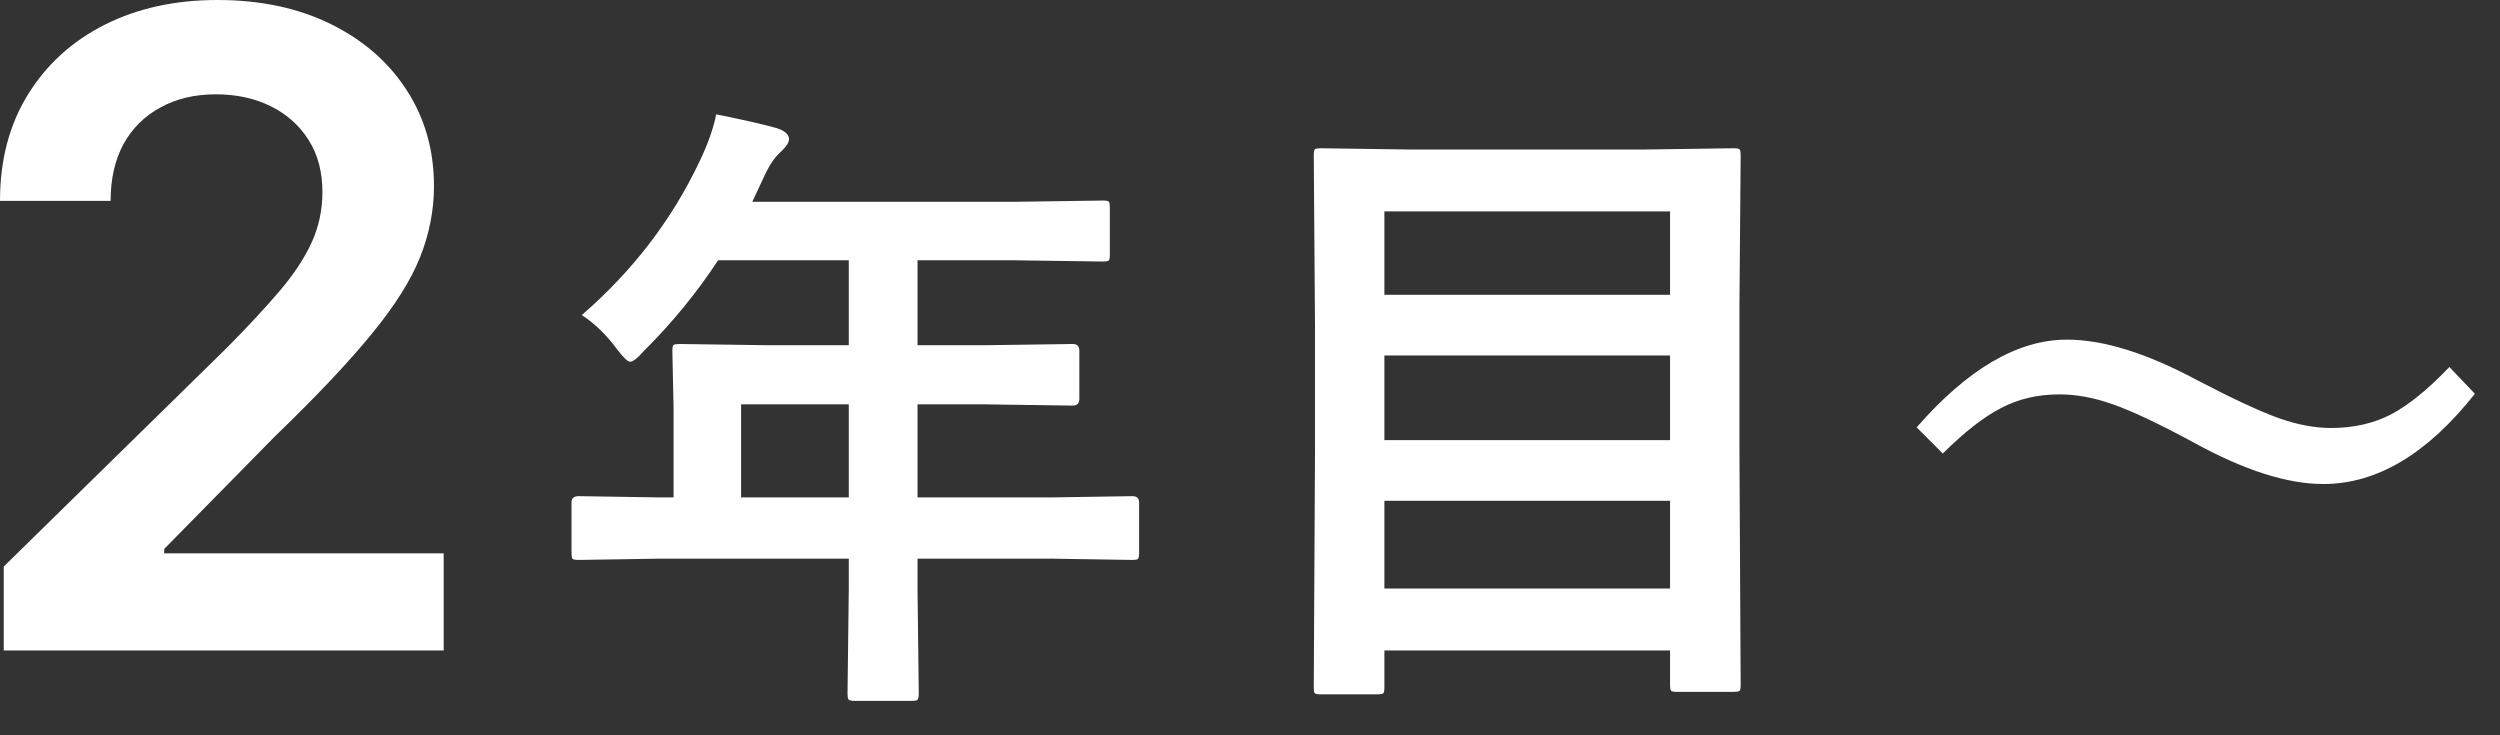 <svg width="102" height="30" viewBox="0 0 102 30" fill="none" xmlns="http://www.w3.org/2000/svg">
<rect x="0" y="0" width="102" height="30" fill="#333333" stroke="none"/>
<path d="M84.331 13.857C85.812 13.857 87.573 14.403 89.612 15.495C91.102 16.273 92.232 16.798 93.002 17.069C93.747 17.331 94.445 17.462 95.097 17.462C96.028 17.462 96.849 17.276 97.56 16.904C98.279 16.523 99.07 15.88 99.934 14.974L100.975 16.066C99.037 18.52 96.976 19.748 94.792 19.748C93.319 19.748 91.559 19.185 89.511 18.059C88.072 17.28 86.959 16.756 86.172 16.485C85.427 16.223 84.712 16.091 84.026 16.091C83.138 16.091 82.342 16.277 81.64 16.65C80.946 17.005 80.154 17.623 79.266 18.503L78.199 17.437C80.281 15.05 82.325 13.857 84.331 13.857Z" fill="white"/>
<path d="M56.166 28.33H53.881C53.754 28.33 53.673 28.313 53.64 28.279C53.614 28.253 53.602 28.177 53.602 28.05L53.652 18.427V13.336L53.602 6.341C53.602 6.197 53.618 6.113 53.652 6.087C53.686 6.062 53.767 6.049 53.894 6.049L57.499 6.1H67.122L70.728 6.049C70.871 6.049 70.956 6.066 70.981 6.1C71.007 6.134 71.019 6.214 71.019 6.341L70.969 12.473V18.377L71.019 27.949C71.019 28.084 71.003 28.165 70.969 28.19C70.935 28.215 70.859 28.228 70.74 28.228H68.417C68.282 28.228 68.201 28.211 68.176 28.177C68.15 28.143 68.138 28.067 68.138 27.949V26.54H56.483V28.05C56.483 28.186 56.467 28.266 56.433 28.291C56.39 28.317 56.301 28.33 56.166 28.33ZM56.483 24.013H68.138V20.433H56.483V24.013ZM56.483 17.957H68.138V14.504H56.483V17.957ZM56.483 8.626V12.029H68.138V8.626H56.483Z" fill="white"/>
<path d="M26.86 22.794L23.61 22.845C23.466 22.845 23.382 22.828 23.356 22.794C23.331 22.761 23.318 22.684 23.318 22.566V20.497C23.318 20.327 23.416 20.243 23.61 20.243L26.86 20.294H27.482V16.65L27.432 14.314C27.432 14.178 27.449 14.098 27.482 14.073C27.516 14.047 27.601 14.035 27.736 14.035L31.304 14.085H34.63V10.62H29.298C28.426 11.948 27.41 13.188 26.251 14.339C26.006 14.619 25.824 14.758 25.705 14.758C25.612 14.758 25.439 14.593 25.185 14.263C24.753 13.671 24.27 13.201 23.737 12.854C25.819 11.051 27.423 8.957 28.549 6.57C28.879 5.884 29.103 5.25 29.222 4.666C30.322 4.886 31.156 5.076 31.723 5.237C32.036 5.347 32.192 5.495 32.192 5.681C32.192 5.808 32.087 5.973 31.875 6.176C31.638 6.379 31.418 6.693 31.215 7.116L30.694 8.233H41.435L45.002 8.182C45.137 8.182 45.218 8.199 45.243 8.233C45.269 8.267 45.281 8.343 45.281 8.461V10.391C45.281 10.527 45.264 10.607 45.23 10.632C45.197 10.658 45.12 10.67 45.002 10.67L41.435 10.62H37.435V14.085H40.216L43.77 14.035C43.948 14.035 44.037 14.128 44.037 14.314V16.269C44.037 16.455 43.948 16.548 43.77 16.548L40.216 16.498H37.435V20.294H42.945L46.195 20.243C46.382 20.243 46.475 20.327 46.475 20.497V22.566C46.475 22.693 46.458 22.773 46.424 22.807C46.398 22.832 46.322 22.845 46.195 22.845L42.945 22.794H37.435V24.064L37.486 28.304C37.486 28.44 37.465 28.524 37.423 28.558C37.398 28.584 37.321 28.596 37.194 28.596H34.884C34.731 28.596 34.643 28.575 34.617 28.533C34.592 28.507 34.579 28.431 34.579 28.304L34.63 24.064V22.794H26.86ZM30.237 20.294H34.63V16.498H30.237V20.294Z" fill="white"/>
<path d="M0.153 26.54V23.114L9.243 14.203C10.112 13.325 10.837 12.546 11.416 11.864C11.996 11.182 12.43 10.521 12.72 9.882C13.01 9.243 13.155 8.561 13.155 7.837C13.155 7.01 12.967 6.303 12.592 5.714C12.217 5.118 11.702 4.658 11.046 4.334C10.389 4.01 9.643 3.848 8.808 3.848C7.947 3.848 7.193 4.027 6.545 4.385C5.898 4.734 5.395 5.233 5.037 5.881C4.688 6.528 4.513 7.3 4.513 8.195H0C0 6.533 0.379 5.088 1.138 3.861C1.896 2.634 2.94 1.683 4.27 1.01C5.608 0.337 7.142 0 8.872 0C10.628 0 12.171 0.328 13.5 0.984C14.829 1.641 15.861 2.54 16.594 3.682C17.335 4.824 17.706 6.128 17.706 7.594C17.706 8.574 17.518 9.537 17.143 10.483C16.768 11.429 16.108 12.477 15.162 13.628C14.224 14.778 12.908 16.172 11.212 17.808L6.699 22.398V22.577H18.102V26.54H0.153Z" fill="white"/>
</svg>
